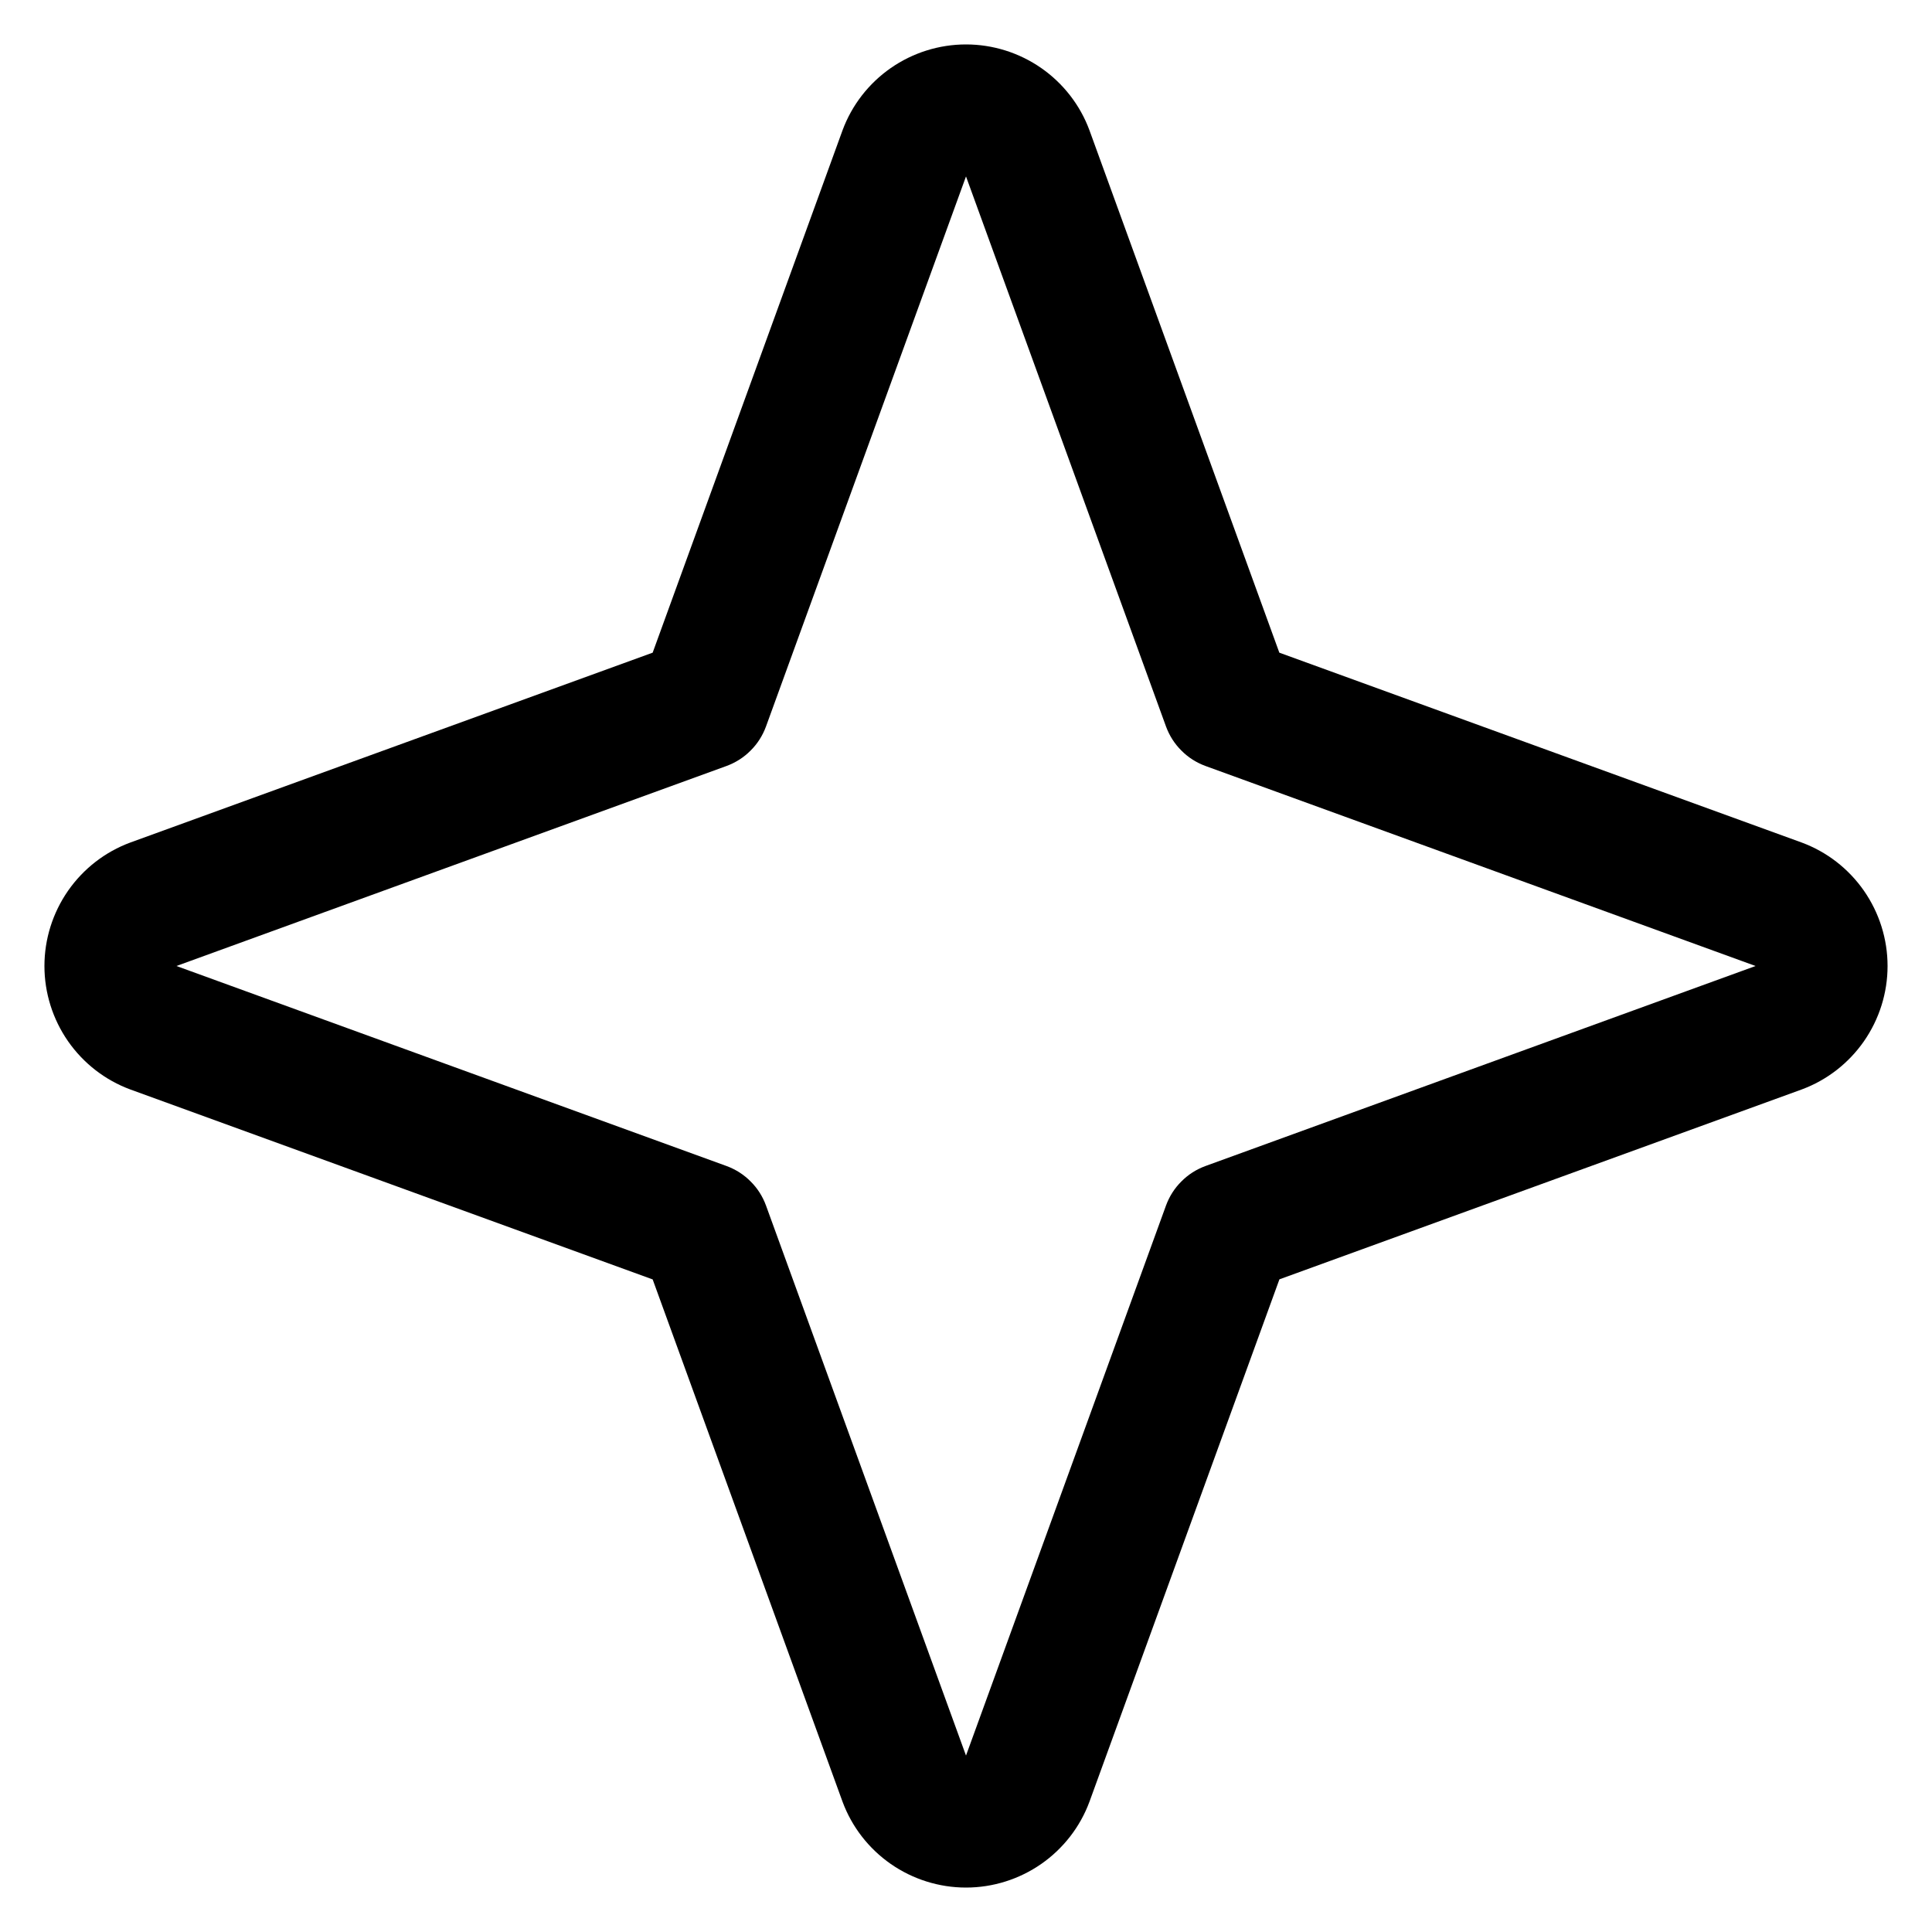 <svg width="22" height="22" viewBox="0 0 22 22" fill="none" xmlns="http://www.w3.org/2000/svg">
<path d="M20.516 9.594L14.568 7.432L12.406 1.484C12.3 1.197 12.108 0.95 11.857 0.775C11.605 0.6 11.306 0.506 11 0.506C10.694 0.506 10.395 0.6 10.143 0.775C9.892 0.95 9.7 1.197 9.594 1.484L7.432 7.432L1.484 9.594C1.197 9.7 0.95 9.892 0.775 10.143C0.6 10.395 0.506 10.694 0.506 11C0.506 11.306 0.6 11.605 0.775 11.857C0.95 12.108 1.197 12.3 1.484 12.406L7.432 14.569L9.594 20.516C9.7 20.803 9.892 21.05 10.143 21.225C10.395 21.4 10.694 21.494 11 21.494C11.306 21.494 11.605 21.4 11.857 21.225C12.108 21.05 12.3 20.803 12.406 20.516L14.569 14.568L20.516 12.406C20.803 12.3 21.05 12.108 21.225 11.857C21.4 11.605 21.494 11.306 21.494 11C21.494 10.694 21.4 10.395 21.225 10.143C21.05 9.892 20.803 9.7 20.516 9.594ZM13.726 13.278C13.623 13.316 13.53 13.375 13.453 13.453C13.375 13.53 13.316 13.623 13.278 13.726L11 19.991L8.722 13.726C8.684 13.623 8.625 13.53 8.547 13.453C8.47 13.375 8.377 13.316 8.274 13.278L2.009 11L8.274 8.722C8.377 8.684 8.47 8.625 8.547 8.547C8.625 8.47 8.684 8.377 8.722 8.274L11 2.009L13.278 8.274C13.316 8.377 13.375 8.47 13.453 8.547C13.53 8.625 13.623 8.684 13.726 8.722L19.991 11L13.726 13.278Z" fill="black"/>
</svg>
